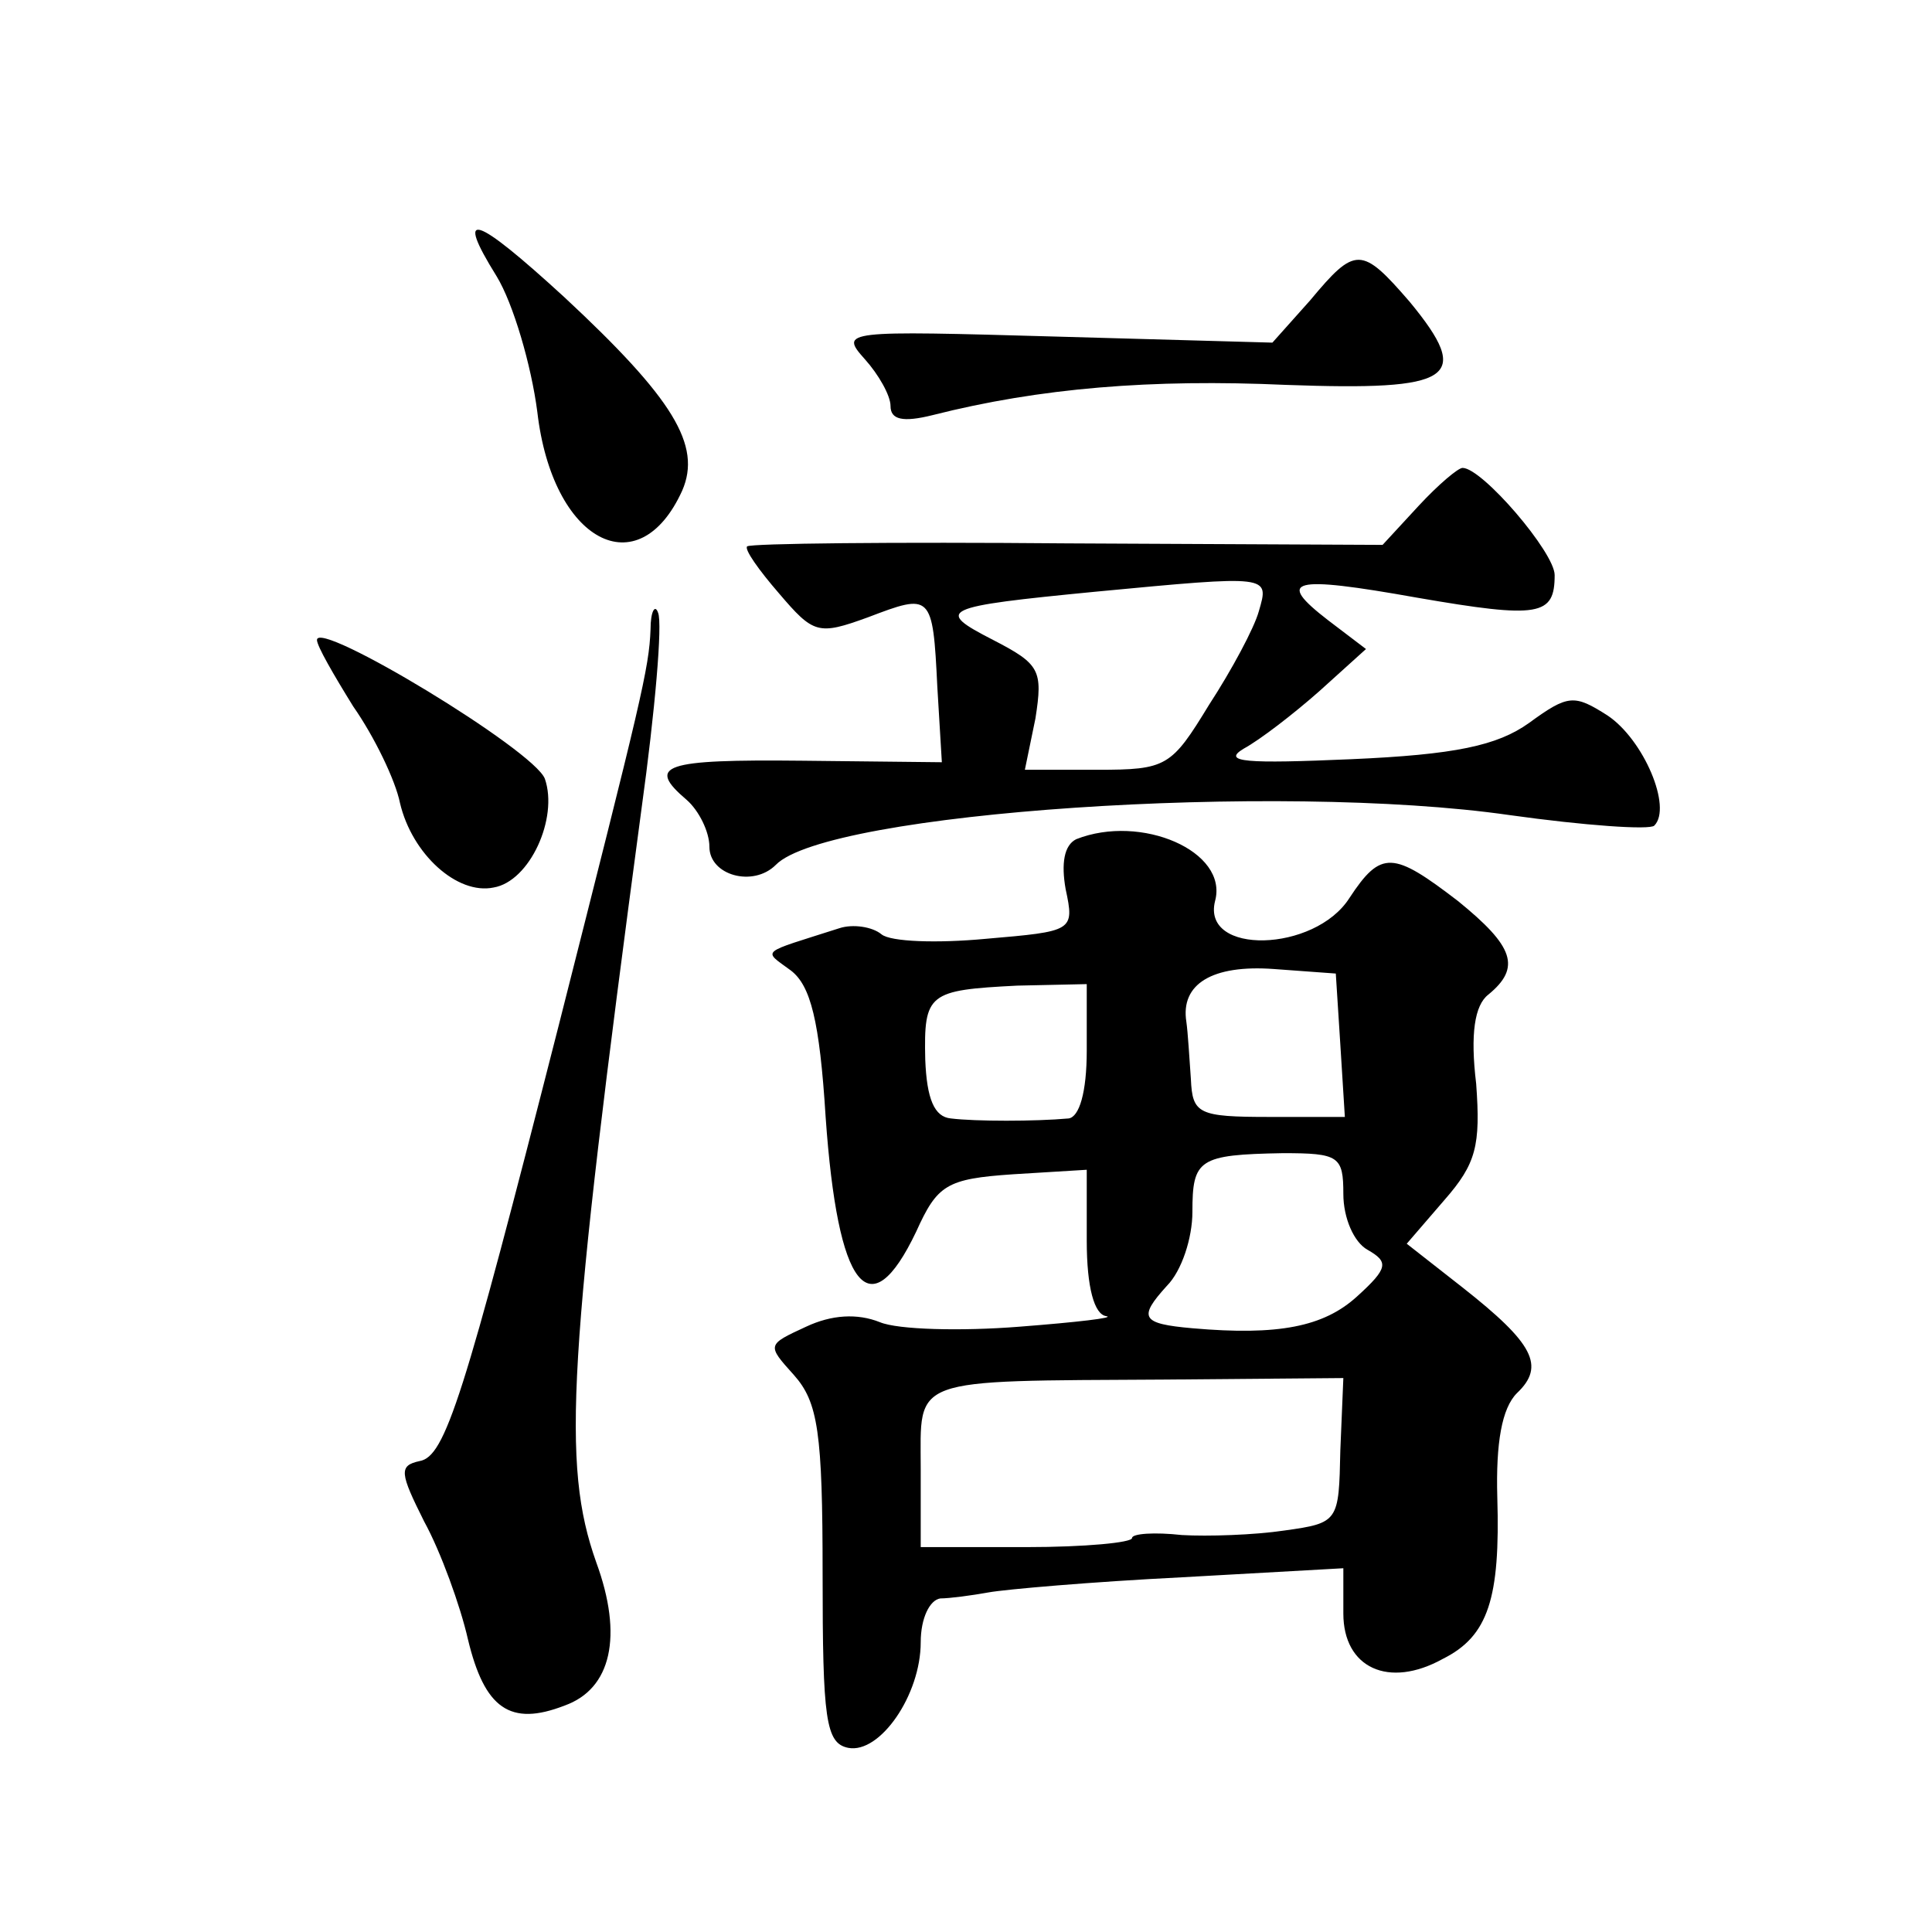 <?xml version="1.0" standalone="no"?>
<!DOCTYPE svg PUBLIC "-//W3C//DTD SVG 20010904//EN"
 "http://www.w3.org/TR/2001/REC-SVG-20010904/DTD/svg10.dtd">
<svg version="1.0" xmlns="http://www.w3.org/2000/svg"
 width="128pt" height="128pt" viewBox="0 0 128 128"
 preserveAspectRatio="xMidYMid meet">
<g transform="translate(0,128) scale(0.1,-0.1)"
fill="#0" stroke="none">
<path d="M329 1097 c11 -18 23 -59 27 -90 10 -86 67 -116 96 -52 13 30 -6 61 -78
128 -60 55 -73 59 -45 14z M868 1081 l-25 -28 -143 4 c-141 4 -144 4 -127 -15 9
-10 17 -24 17 -31 0 -9 8 -11 28 -6 71 18 145 24 234 20 111 -4 124 4 82 55 -32
37 -36 37 -66 1z M940 945 l-24 -26 -209 1 c-115 1 -210 0 -212 -2 -2 -2 8 -16
21 -31 23 -27 26 -28 59 -16 42 16 43 16 46 -46 l3 -50 -92 1 c-93 1 -104 -3 -77
-26 8 -7 15 -21 15 -31 0 -19 29 -27 44 -12 34 35 333 55 486 33 50 -7 93 -10 96
-7 12 12 -7 57 -31 73 -22 14 -26 14 -52 -5 -21 -15 -49 -21 -118 -24 -69 -3 -86
-2 -71 7 11 6 33 23 50 38 l31 28 -25 19 c-35 27 -25 30 59 15 81 -14 91 -12 91
15 0 15 -48 71 -61 71 -3 0 -16 -11 -29 -25z m-106 -70 c-3 -11 -18 -39 -33 -62
-25 -41 -28 -43 -74 -43 l-48 0 7 34 c5 32 3 36 -28 52 -39 20 -35 22 68 32 116
11 115 11 108 -13z M431 863 c-1 -26 -6 -46 -61 -263 -63 -247 -75 -285 -92 -288
-14 -3 -13 -8 3 -40 11 -20 24 -56 29 -78 11 -46 28 -58 64 -44 31 11 39 46 21
95 -23 65 -19 133 30 499 9 65 14 123 11 130 -2 6 -5 1 -5 -11z M210 856 c0 -4
11 -23 24 -44 14 -20 28 -49 31 -64 8 -34 38 -61 62 -56 24 4 43 46 34 72 -7 19
-151 106 -151 92z M713 724 c-8 -4 -10 -16 -7 -33 6 -28 5 -28 -53 -33 -32 -3 -63
-2 -69 3 -6 5 -19 7 -28 4 -53 -17 -51 -14 -32 -28 13 -10 19 -33 23 -97 8 -114
29 -141 60 -76 14 31 20 35 64 38 l49 3 0 -47 c0 -31 5 -49 13 -50 6 -1 -19 -4
-58 -7 -38 -3 -80 -2 -92 3 -15 6 -32 5 -49 -3 -26 -12 -26 -12 -8 -32 16 -18 19
-38 19 -132 0 -96 2 -112 17 -115 21 -4 48 35 48 70 0 16 6 28 13 29 6 0 21 2 32
4 11 2 68 7 128 10 l107 6 0 -30 c0 -36 30 -50 66 -30 30 15 38 40 36 107 -1 36
3 59 13 69 19 18 11 33 -36 70 l-37 29 25 29 c21 24 24 36 21 77 -4 33 -1 52 8
59 22 18 17 32 -20 62 -43 33 -51 34 -72 2 -23 -36 -98 -38 -89 -2 9 33 -49 58
-92 41z m175 -136 l3 -48 -50 0 c-47 0 -51 2 -52 25 -1 14 -2 31 -3 38 -4 25 17
38 58 35 l41 -3 3 -47z m-168 -4 c0 -28 -5 -44 -12 -45 -22 -2 -62 -2 -78 0 -11
1 -16 13 -17 39 -1 44 2 46 61 49 l46 1 0 -44z m170 -95 c0 -16 7 -32 16 -37 14
-8 14 -12 -7 -31 -22 -20 -52 -26 -109 -21 -34 3 -36 7 -17 28 10 10 17 32 17 49
0 35 4 38 60 39 37 0 40 -2 40 -27z m-2 -170 c-1 -47 -1 -48 -37 -53 -20 -3 -51
-4 -68 -3 -18 2 -33 1 -33 -2 0 -3 -31 -6 -70 -6 l-70 0 0 52 c0 61 -9 58 162 59
l118 1 -2 -48z"/>
</g>
</svg>
